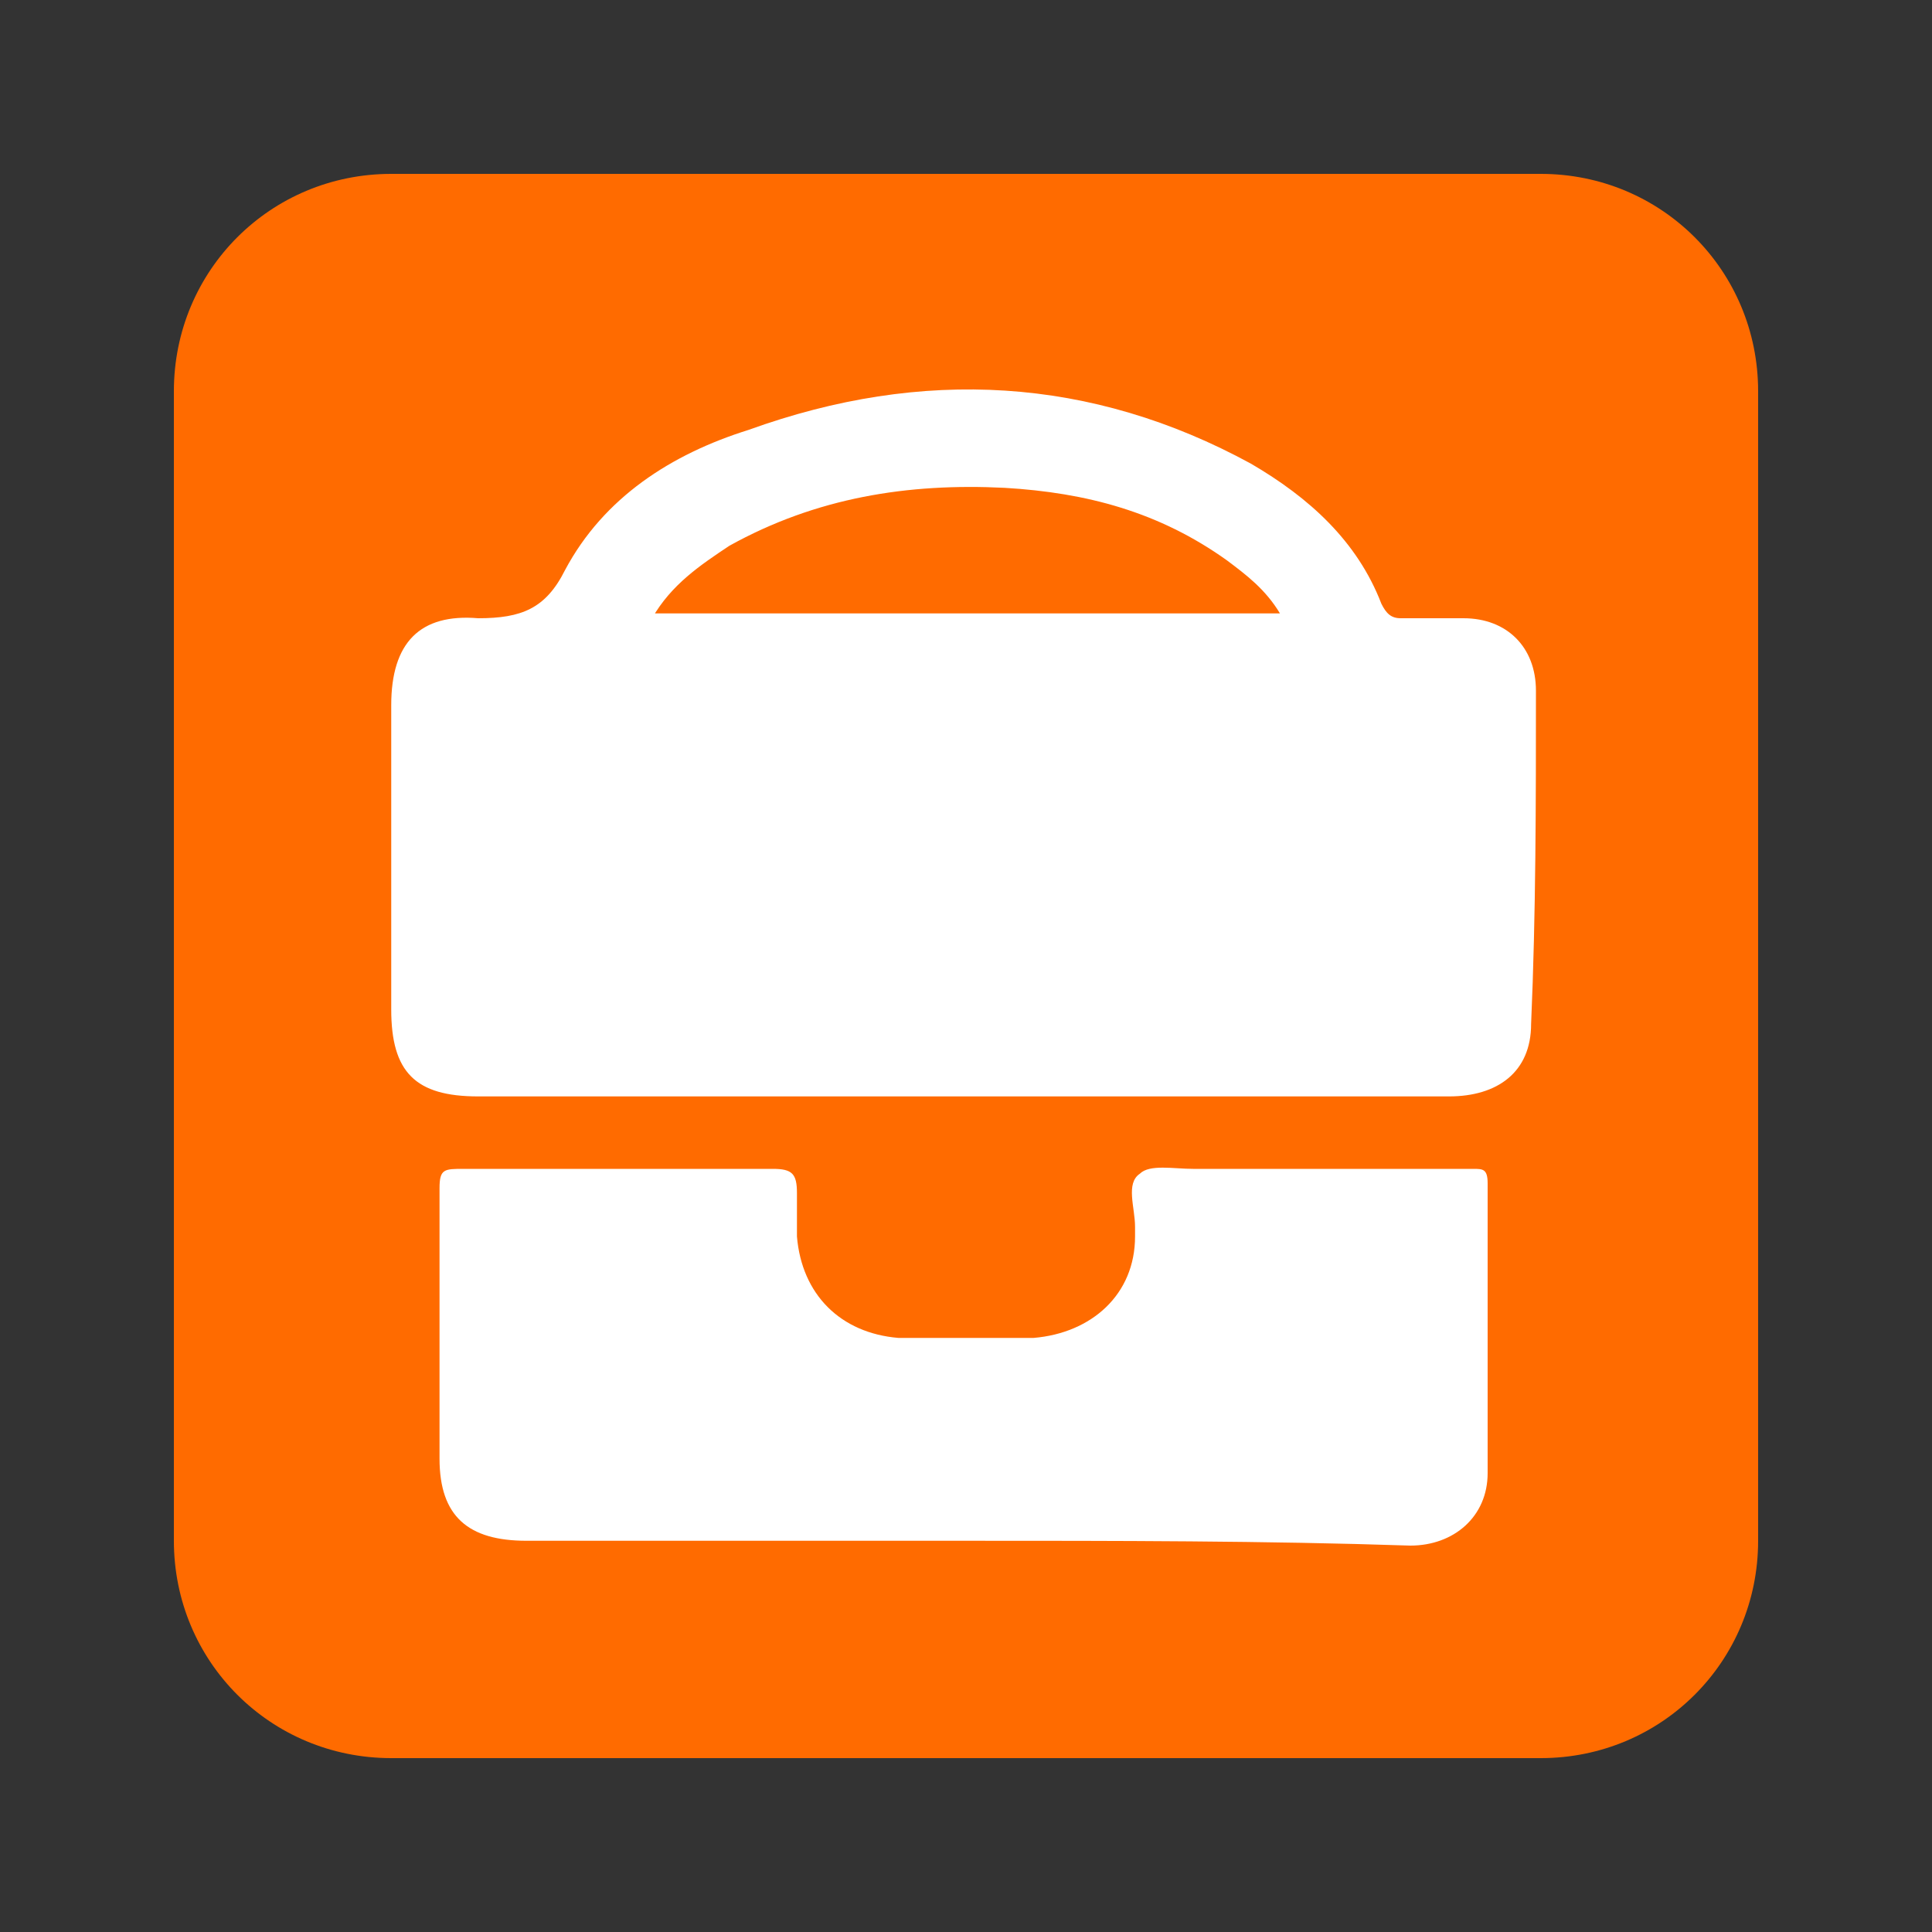<?xml version="1.0" encoding="utf-8"?>
<!-- Generator: Adobe Illustrator 27.5.0, SVG Export Plug-In . SVG Version: 6.00 Build 0)  -->
<svg version="1.1" id="Layer_1" xmlns="http://www.w3.org/2000/svg" xmlns:xlink="http://www.w3.org/1999/xlink" x="0px" y="0px"
	 viewBox="0 0 40 40" style="enable-background:new 0 0 40 40;" xml:space="preserve">
<rect x="0" y="0" width="40" height="40" fill="#333333" stroke="none"/>
<style type="text/css">
	.st0{fill:#FF6B00;}
	.st1{fill:#FFFFFF;}
</style>
<g>
	<path class="st0" d="M31.9,36.4H8.1c-2.5,0-4.5-2-4.5-4.5V8.1c0-2.5,2-4.5,4.5-4.5h23.8c2.5,0,4.5,2,4.5,4.5v23.8
		C36.4,34.4,34.4,36.4,31.9,36.4"/>
	<path class="st1" d="M20,31.9c-3,0-6.1,0-9.1,0c-1.2,0-1.8-0.5-1.8-1.7c0-1.9,0-3.7,0-5.6c0-0.4,0.1-0.4,0.5-0.4c2.1,0,4.2,0,6.4,0
		c0.4,0,0.5,0.1,0.5,0.5c0,0.3,0,0.6,0,0.9c0.1,1.2,0.9,2,2.1,2.1c0.9,0,1.9,0,2.8,0c1.2-0.1,2.1-0.9,2.1-2.1c0-0.1,0-0.2,0-0.2
		c0-0.4-0.2-0.9,0.1-1.1c0.2-0.2,0.7-0.1,1.1-0.1c1.9,0,3.9,0,5.8,0c0.2,0,0.3,0,0.3,0.3c0,2,0,4,0,6c0,0.9-0.7,1.5-1.6,1.5
		C26.2,31.9,23.1,31.9,20,31.9"/>
	<path class="st1" d="M13.5,12.8c0.4-0.7,1-1.1,1.6-1.5c1.8-1,3.7-1.3,5.7-1.2c1.7,0.1,3.2,0.5,4.6,1.5c0.4,0.3,0.8,0.6,1.1,1.1
		H13.5z M31.8,14.3c0-0.9-0.6-1.5-1.5-1.5c-0.4,0-0.8,0-1.3,0c-0.2,0-0.3-0.1-0.4-0.3c-0.5-1.3-1.5-2.2-2.7-2.9
		c-3.3-1.8-6.8-2-10.4-0.7c-1.6,0.5-3,1.4-3.8,2.9c-0.4,0.8-0.9,1-1.8,1c-1.2-0.1-1.8,0.5-1.8,1.8c0,2.1,0,4.2,0,6.3
		c0,1.3,0.5,1.8,1.8,1.8c3.3,0,6.7,0,10,0c3.4,0,6.8,0,10.1,0c1,0,1.7-0.5,1.7-1.5C31.8,18.9,31.8,16.6,31.8,14.3"/>
</g>
</svg>
